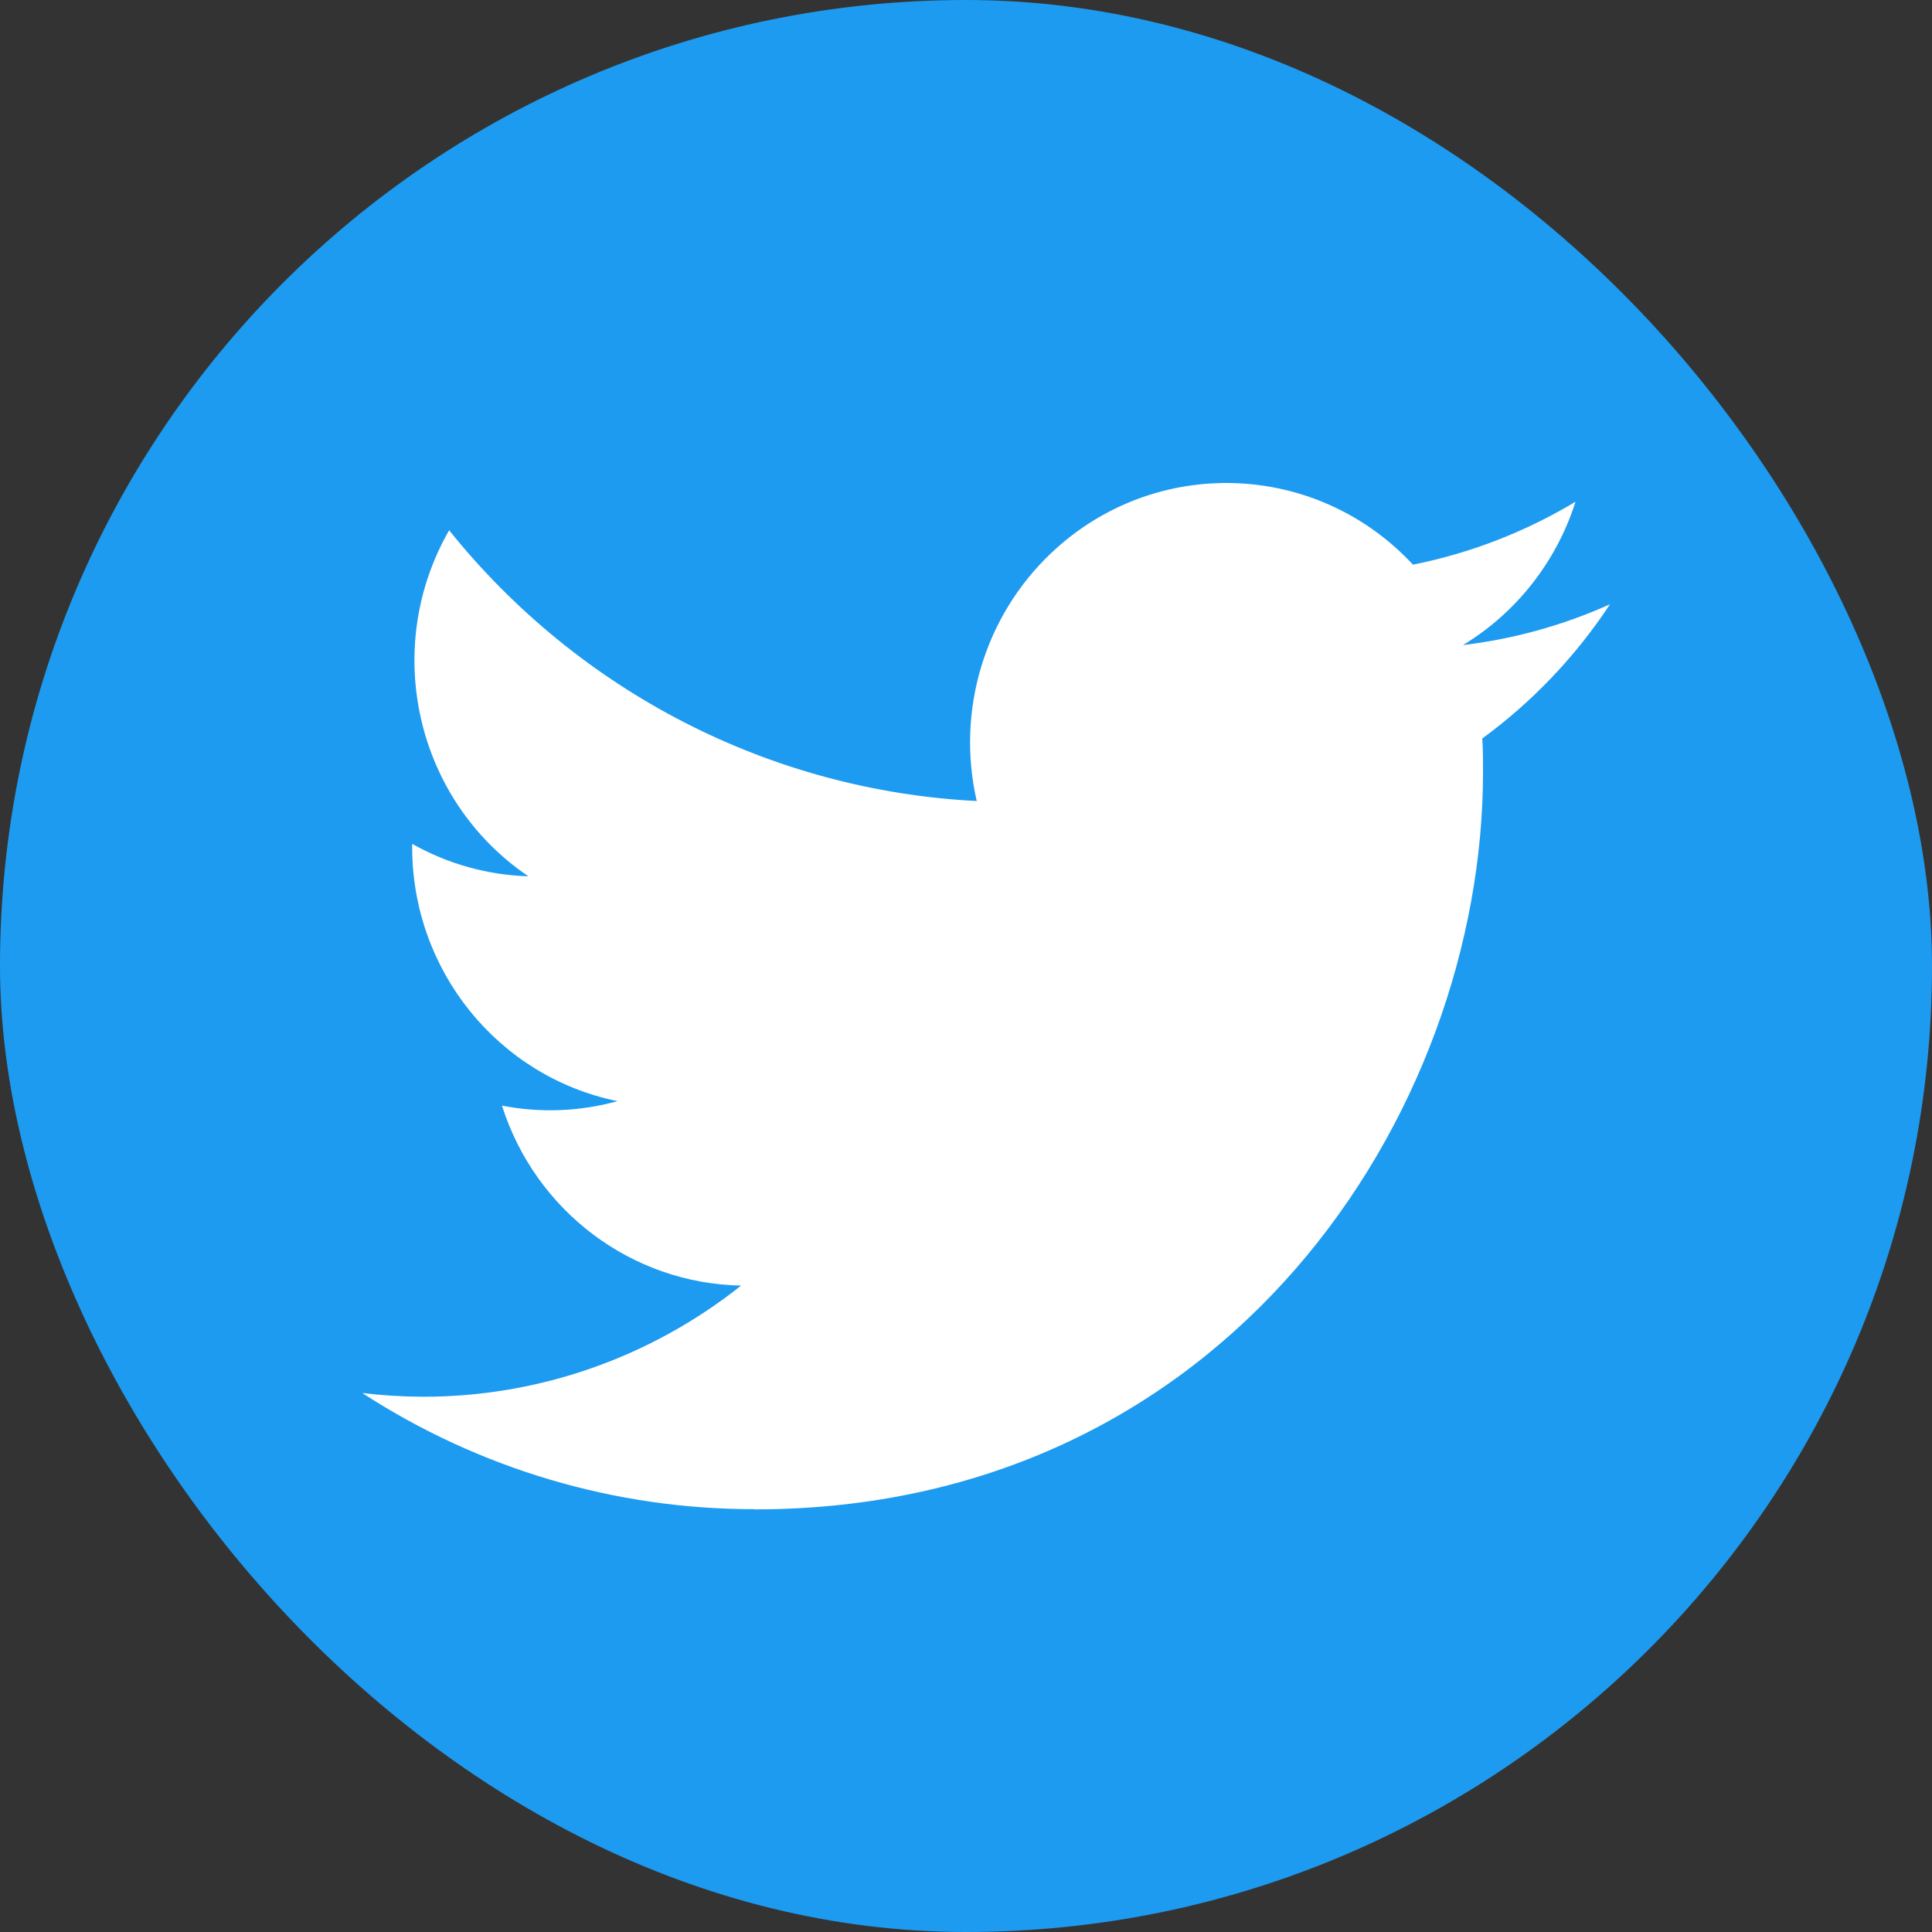 <svg width="64" height="64" viewBox="0 0 64 64" fill="none" xmlns="http://www.w3.org/2000/svg">
<rect x="0" y="0" width="64" height="64" fill="#333333" stroke="none"/>
<rect width="64" height="64" rx="32" fill="#1D9BF0"/>
<path d="M49.102 24.464C49.127 24.833 49.127 25.202 49.127 25.574C49.127 36.918 40.597 50 24.999 50V49.993C20.391 50 15.879 48.664 12 46.145C12.67 46.226 13.343 46.267 14.018 46.269C17.837 46.272 21.546 44.975 24.55 42.587C20.922 42.517 17.739 40.122 16.628 36.625C17.899 36.873 19.209 36.822 20.456 36.477C16.5 35.668 13.654 32.149 13.654 28.063C13.654 28.026 13.654 27.99 13.654 27.954C14.833 28.619 16.153 28.988 17.503 29.028C13.777 26.508 12.628 21.489 14.878 17.566C19.184 22.929 25.536 26.19 32.355 26.535C31.672 23.553 32.605 20.429 34.809 18.333C38.224 15.082 43.596 15.249 46.806 18.705C48.706 18.326 50.526 17.62 52.191 16.621C51.558 18.608 50.233 20.296 48.464 21.369C50.145 21.168 51.787 20.712 53.333 20.017C52.195 21.744 50.761 23.249 49.102 24.464Z" fill="white"/>
</svg>
